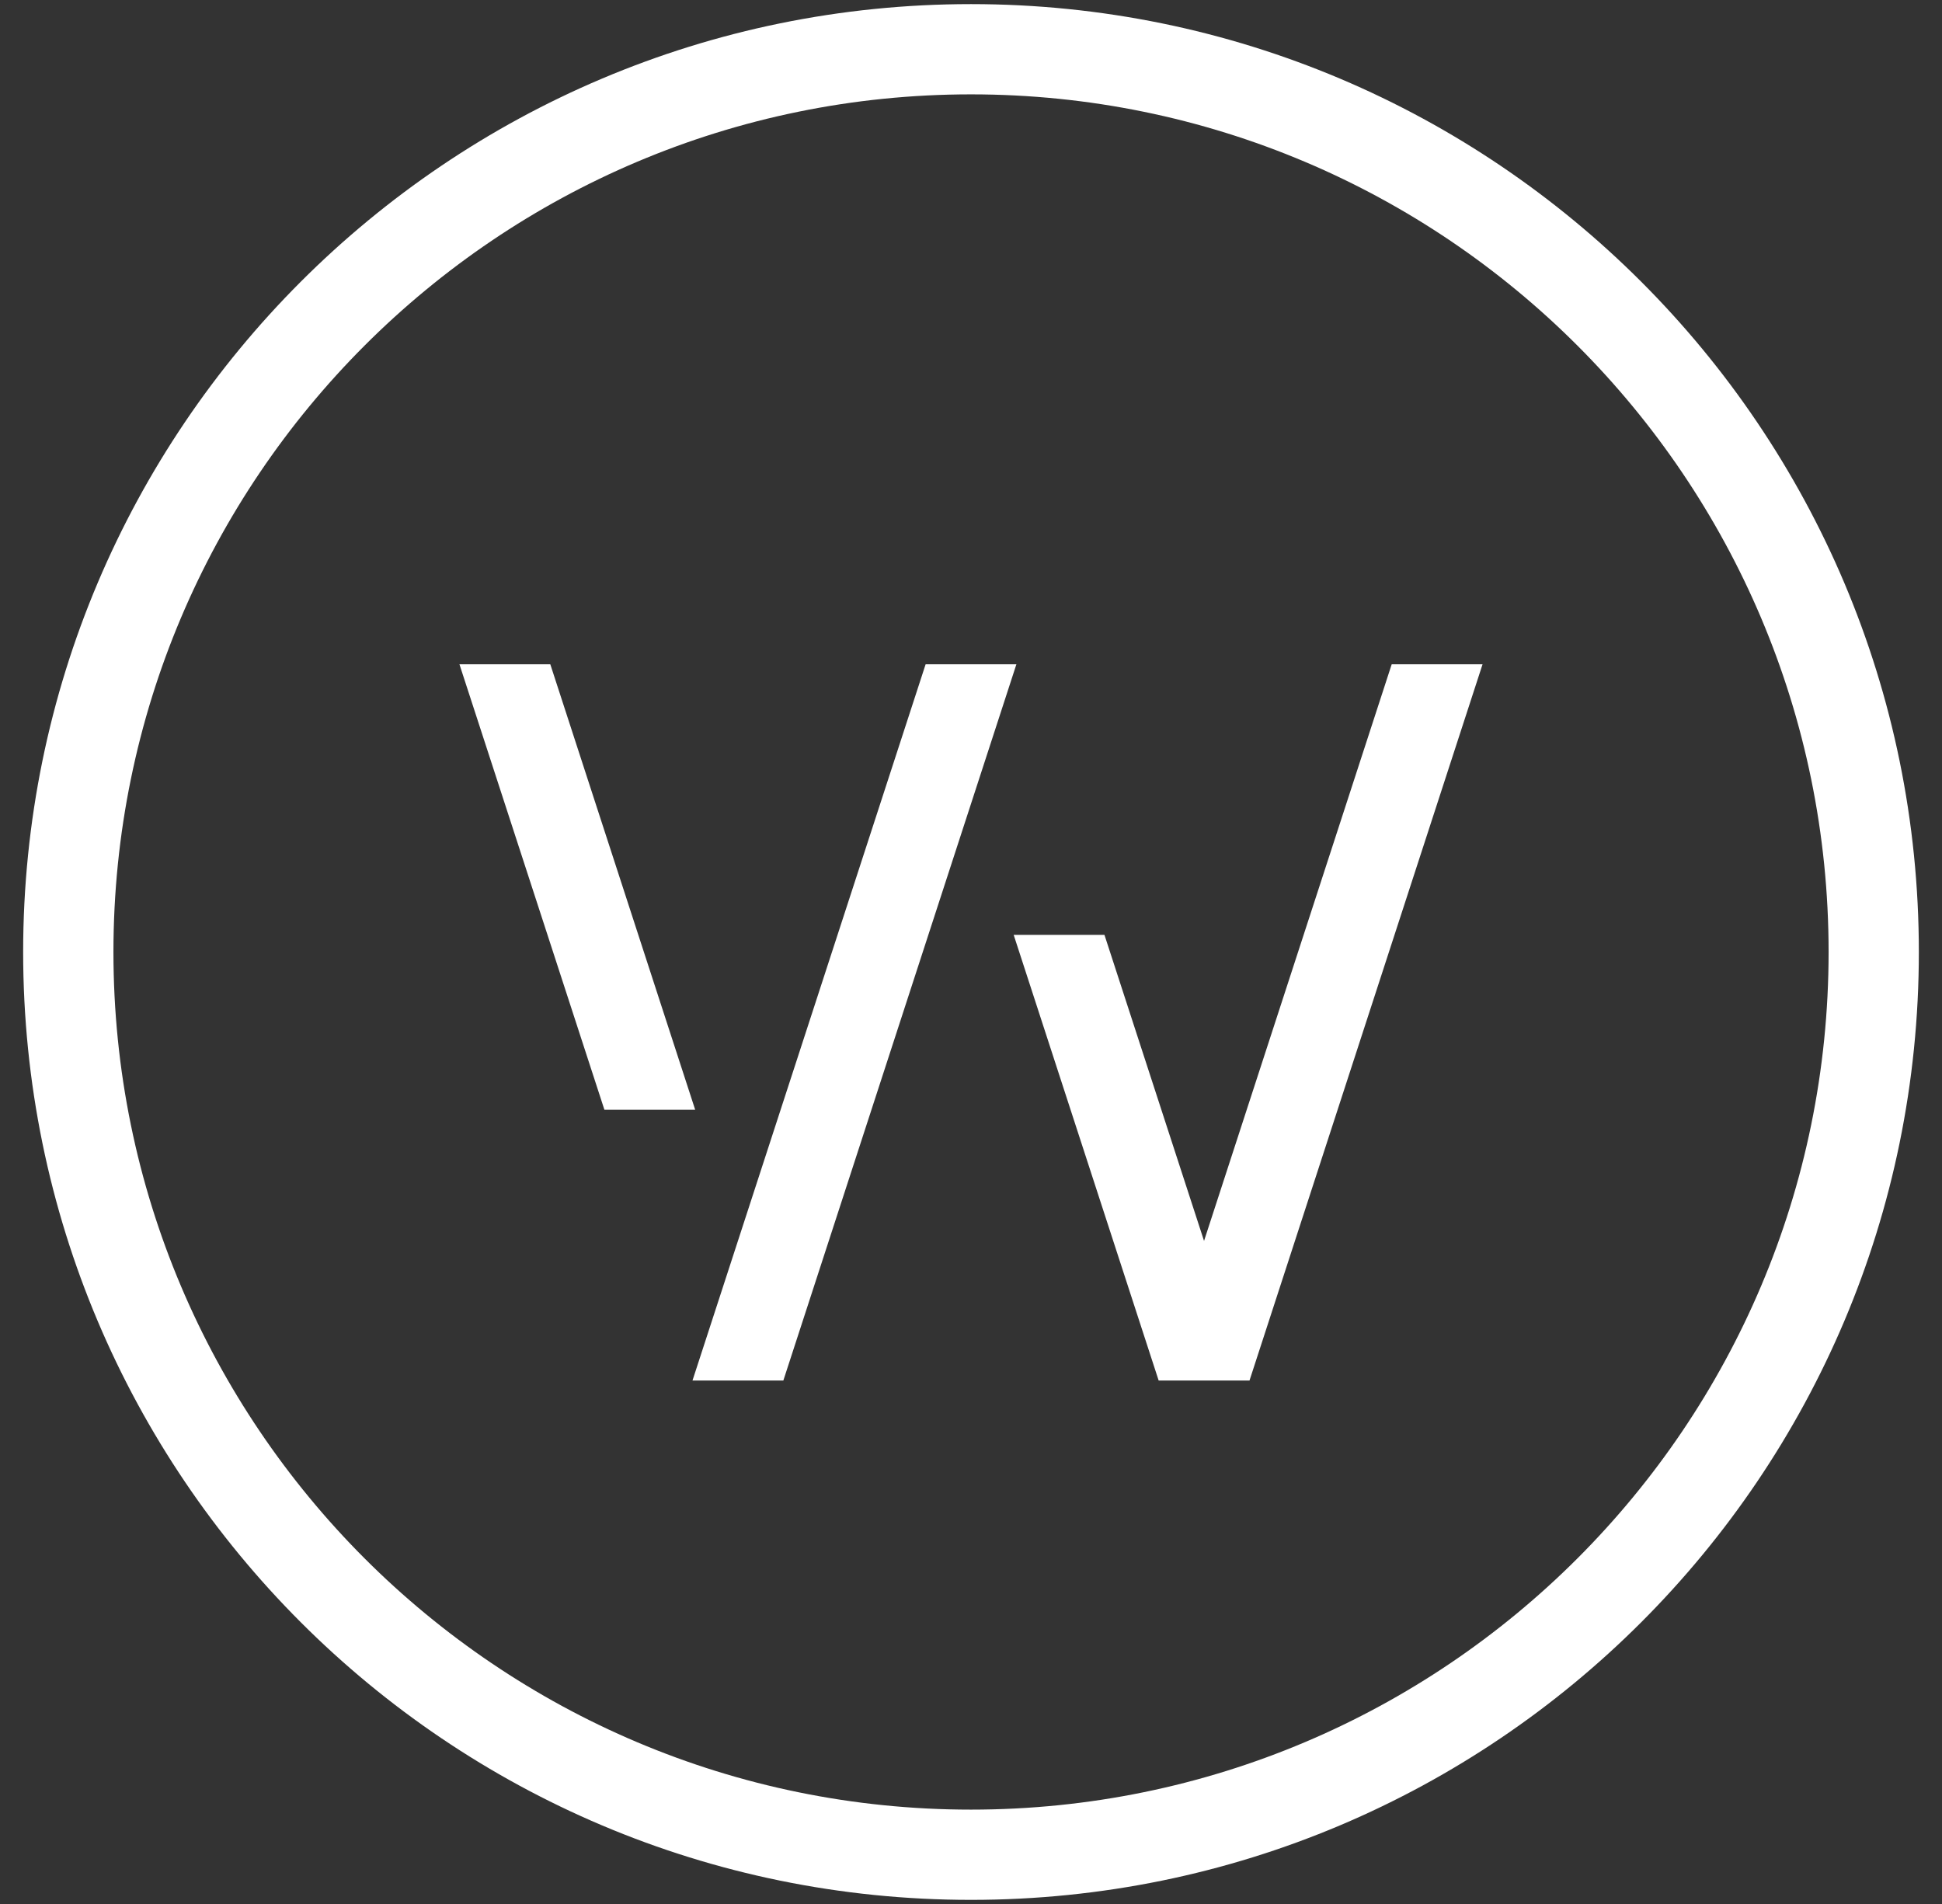 <svg width="51" height="50" viewBox="0 0 51 50" fill="none" xmlns="http://www.w3.org/2000/svg">
  <rect x="0" y="0" width="51" height="50" fill="#333333" stroke="none"/>
  <path fill-rule="evenodd" clip-rule="evenodd"
    d="M25.5 49.892C39.248 49.892 50.392 38.748 50.392 25C50.392 11.252 39.248 0.108 25.5 0.108C11.752 0.108 0.608 11.252 0.608 25C0.608 38.748 11.752 49.892 25.5 49.892ZM25.5 47.522C13.062 47.522 2.979 37.438 2.979 25C2.979 12.562 13.062 2.478 25.5 2.478C37.938 2.478 48.022 12.562 48.022 25C48.022 37.438 37.938 47.522 25.5 47.522Z"
    fill="white" />
  <path fill-rule="evenodd" clip-rule="evenodd"
    d="M12.066 17.445L15.873 29.144H18.257L14.452 17.445H12.066ZM36.548 17.445L31.62 32.587L29.005 24.551H26.621L30.428 36.253H32.814L38.934 17.445H36.548ZM18.186 36.253L24.308 17.445H26.692L20.572 36.253H18.186Z"
    fill="white" />
</svg>